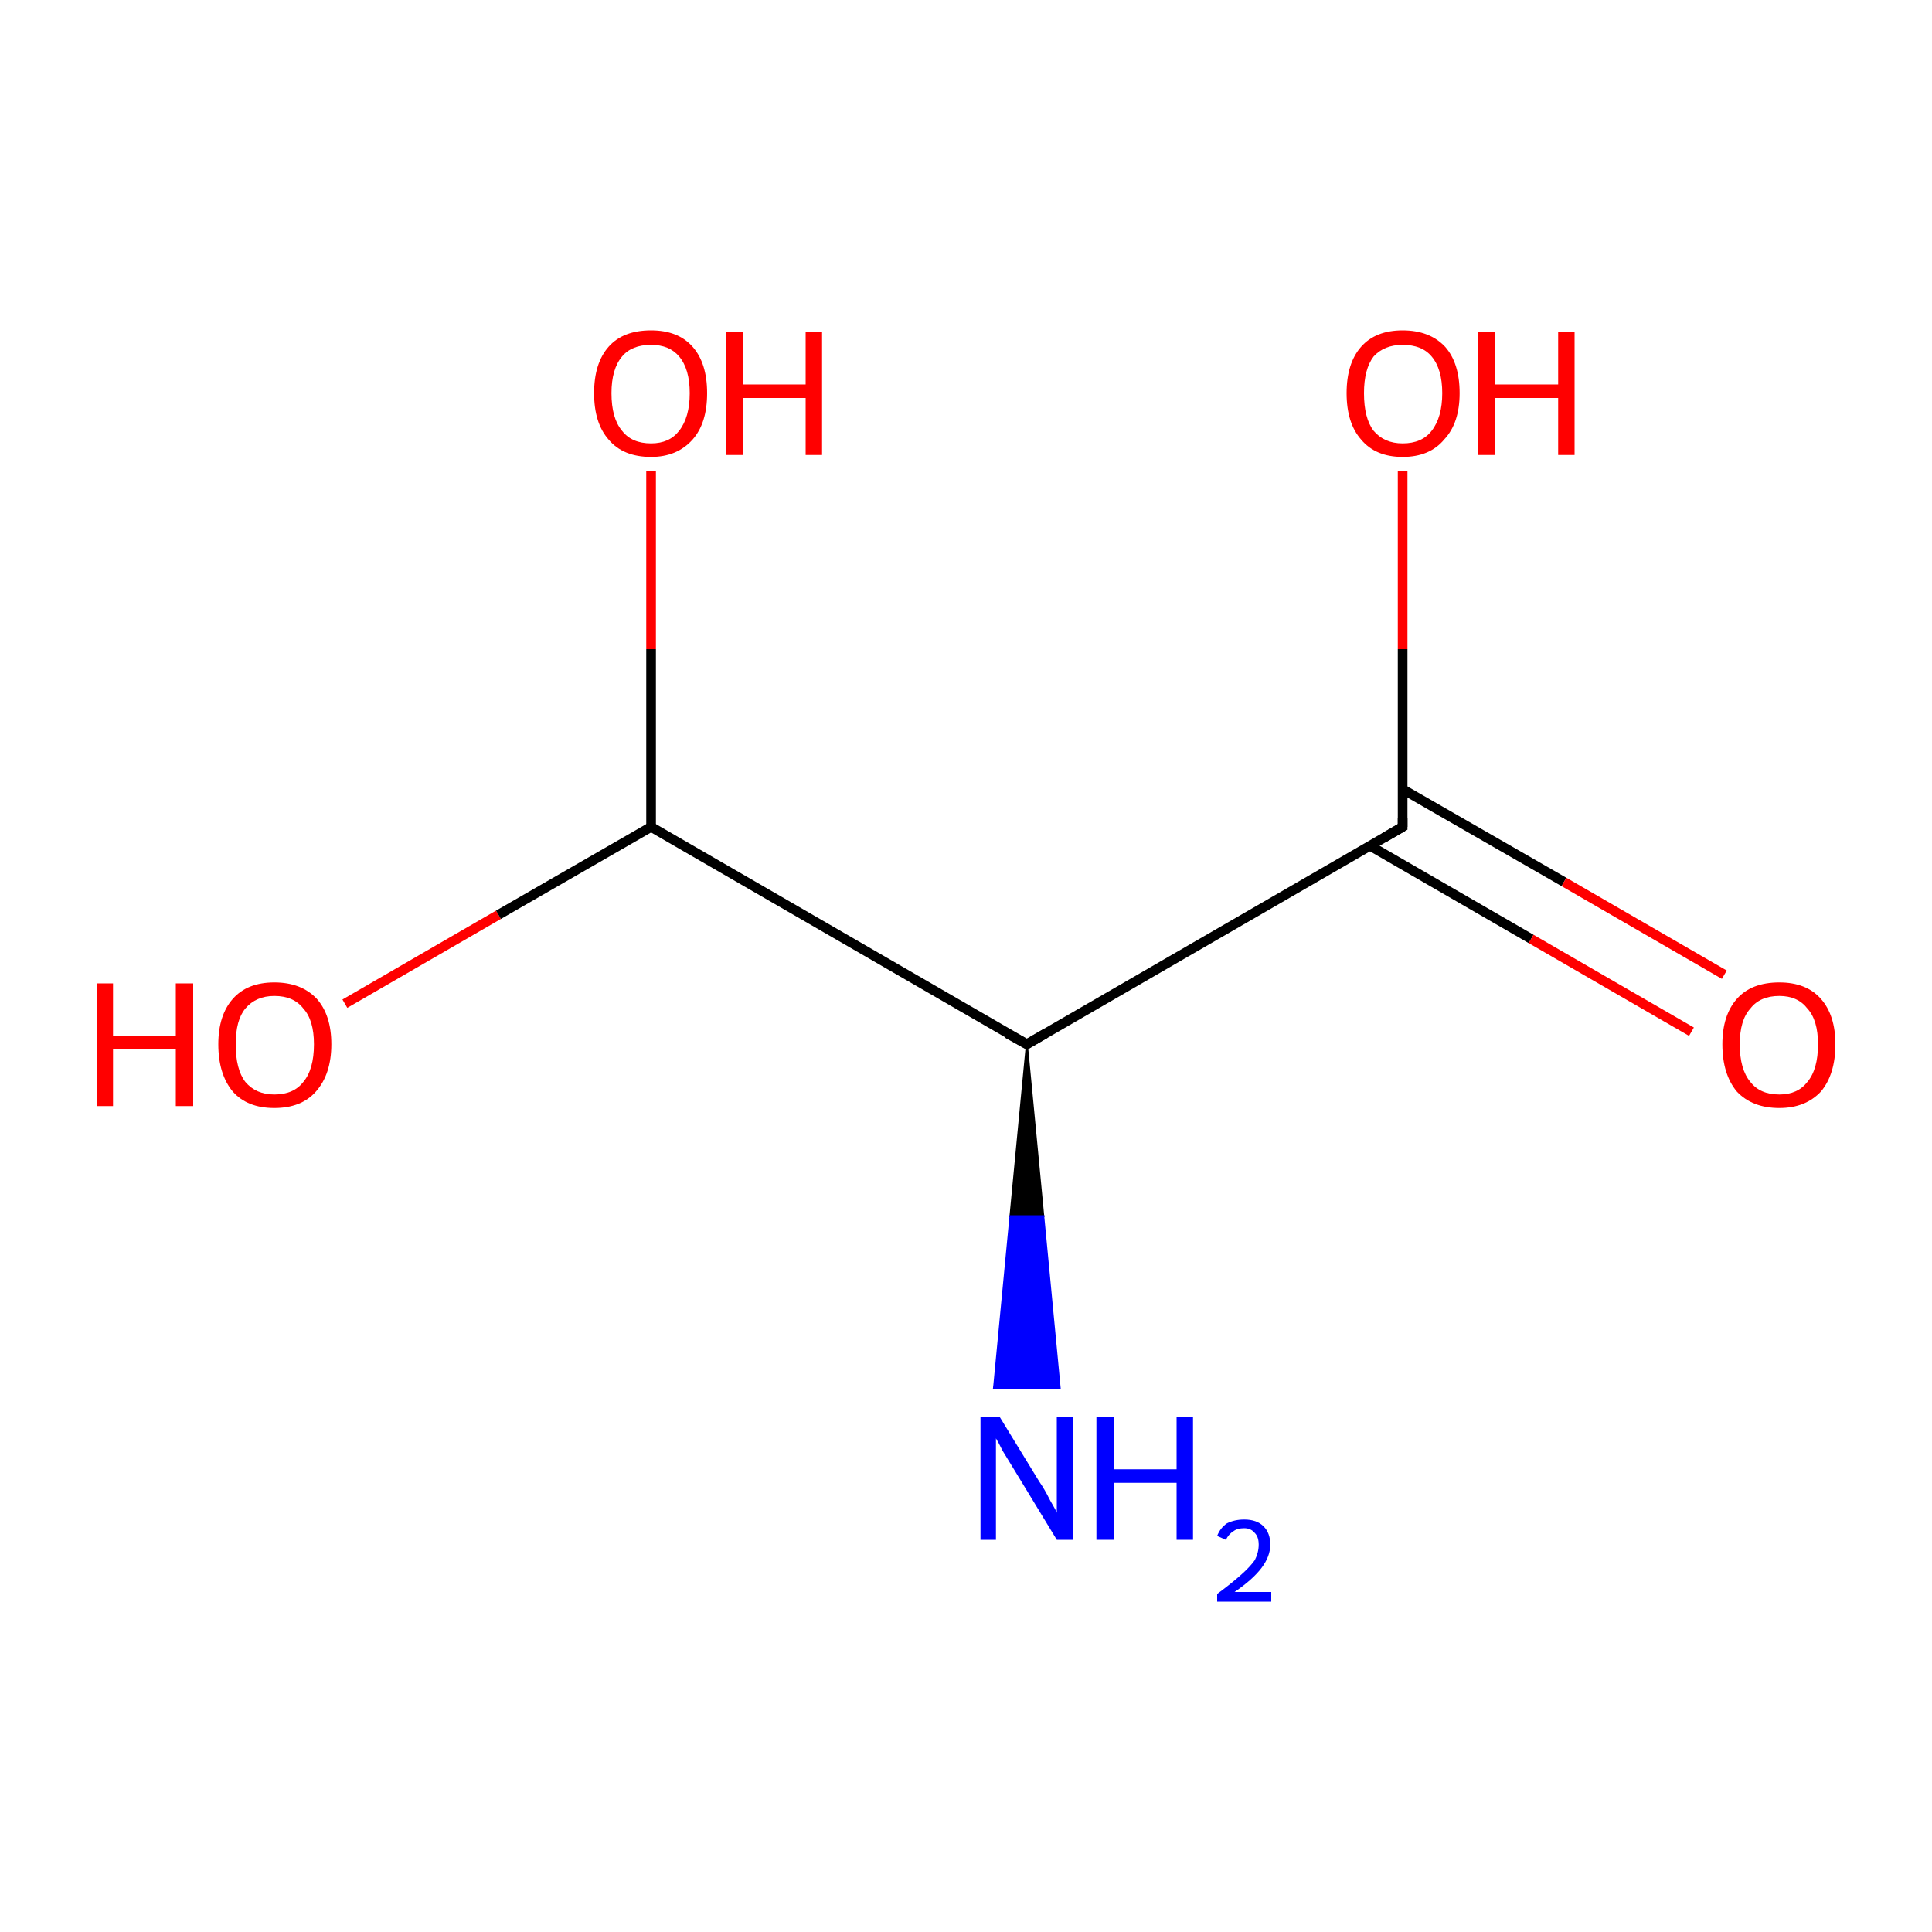<?xml version='1.0' encoding='iso-8859-1'?>
<svg version='1.1' baseProfile='full'
              xmlns='http://www.w3.org/2000/svg'
                      xmlns:rdkit='http://www.rdkit.org/xml'
                      xmlns:xlink='http://www.w3.org/1999/xlink'
                  xml:space='preserve'
width='200px' height='200px' viewBox='0 0 200 200'>
<!-- END OF HEADER -->
<rect style='opacity:1.0;fill:#FFFFFF;stroke:none' width='200.0' height='200.0' x='0.0' y='0.0'> </rect>
<path class='bond-0 atom-1 atom-0' d='M 106.3,108.1 L 108.0,125.9 L 104.6,125.9 Z' style='fill:#000000;fill-rule:evenodd;fill-opacity:1;stroke:#000000;stroke-width:0.2px;stroke-linecap:butt;stroke-linejoin:miter;stroke-opacity:1;' />
<path class='bond-0 atom-1 atom-0' d='M 108.0,125.9 L 102.9,143.7 L 109.7,143.7 Z' style='fill:#0000FF;fill-rule:evenodd;fill-opacity:1;stroke:#0000FF;stroke-width:0.2px;stroke-linecap:butt;stroke-linejoin:miter;stroke-opacity:1;' />
<path class='bond-0 atom-1 atom-0' d='M 108.0,125.9 L 104.6,125.9 L 102.9,143.7 Z' style='fill:#0000FF;fill-rule:evenodd;fill-opacity:1;stroke:#0000FF;stroke-width:0.2px;stroke-linecap:butt;stroke-linejoin:miter;stroke-opacity:1;' />
<path class='bond-1 atom-1 atom-2' d='M 106.3,108.1 L 145.2,85.6' style='fill:none;fill-rule:evenodd;stroke:#000000;stroke-width:1.0px;stroke-linecap:butt;stroke-linejoin:miter;stroke-opacity:1' />
<path class='bond-2 atom-1 atom-6' d='M 106.3,108.1 L 67.4,85.6' style='fill:none;fill-rule:evenodd;stroke:#000000;stroke-width:1.0px;stroke-linecap:butt;stroke-linejoin:miter;stroke-opacity:1' />
<path class='bond-3 atom-2 atom-3' d='M 141.9,87.6 L 158.5,97.2' style='fill:none;fill-rule:evenodd;stroke:#000000;stroke-width:1.0px;stroke-linecap:butt;stroke-linejoin:miter;stroke-opacity:1' />
<path class='bond-3 atom-2 atom-3' d='M 158.5,97.2 L 175.1,106.8' style='fill:none;fill-rule:evenodd;stroke:#FF0000;stroke-width:1.0px;stroke-linecap:butt;stroke-linejoin:miter;stroke-opacity:1' />
<path class='bond-3 atom-2 atom-3' d='M 145.2,81.7 L 161.9,91.3' style='fill:none;fill-rule:evenodd;stroke:#000000;stroke-width:1.0px;stroke-linecap:butt;stroke-linejoin:miter;stroke-opacity:1' />
<path class='bond-3 atom-2 atom-3' d='M 161.9,91.3 L 178.5,100.9' style='fill:none;fill-rule:evenodd;stroke:#FF0000;stroke-width:1.0px;stroke-linecap:butt;stroke-linejoin:miter;stroke-opacity:1' />
<path class='bond-4 atom-2 atom-7' d='M 145.2,85.6 L 145.2,67.2' style='fill:none;fill-rule:evenodd;stroke:#000000;stroke-width:1.0px;stroke-linecap:butt;stroke-linejoin:miter;stroke-opacity:1' />
<path class='bond-4 atom-2 atom-7' d='M 145.2,67.2 L 145.2,48.8' style='fill:none;fill-rule:evenodd;stroke:#FF0000;stroke-width:1.0px;stroke-linecap:butt;stroke-linejoin:miter;stroke-opacity:1' />
<path class='bond-5 atom-4 atom-6' d='M 35.7,103.9 L 51.6,94.7' style='fill:none;fill-rule:evenodd;stroke:#FF0000;stroke-width:1.0px;stroke-linecap:butt;stroke-linejoin:miter;stroke-opacity:1' />
<path class='bond-5 atom-4 atom-6' d='M 51.6,94.7 L 67.4,85.6' style='fill:none;fill-rule:evenodd;stroke:#000000;stroke-width:1.0px;stroke-linecap:butt;stroke-linejoin:miter;stroke-opacity:1' />
<path class='bond-6 atom-5 atom-6' d='M 67.4,48.8 L 67.4,67.2' style='fill:none;fill-rule:evenodd;stroke:#FF0000;stroke-width:1.0px;stroke-linecap:butt;stroke-linejoin:miter;stroke-opacity:1' />
<path class='bond-6 atom-5 atom-6' d='M 67.4,67.2 L 67.4,85.6' style='fill:none;fill-rule:evenodd;stroke:#000000;stroke-width:1.0px;stroke-linecap:butt;stroke-linejoin:miter;stroke-opacity:1' />
<path d='M 108.2,107.0 L 106.3,108.1 L 104.3,107.0' style='fill:none;stroke:#000000;stroke-width:1.0px;stroke-linecap:butt;stroke-linejoin:miter;stroke-opacity:1;' />
<path d='M 143.3,86.7 L 145.2,85.6 L 145.2,84.7' style='fill:none;stroke:#000000;stroke-width:1.0px;stroke-linecap:butt;stroke-linejoin:miter;stroke-opacity:1;' />
<path class='atom-0' d='M 103.5 146.7
L 107.6 153.4
Q 108.1 154.1, 108.7 155.3
Q 109.4 156.5, 109.4 156.6
L 109.4 146.7
L 111.1 146.7
L 111.1 159.4
L 109.4 159.4
L 104.9 152.0
Q 104.4 151.2, 103.8 150.2
Q 103.3 149.2, 103.1 148.9
L 103.1 159.4
L 101.5 159.4
L 101.5 146.7
L 103.5 146.7
' fill='#0000FF'/>
<path class='atom-0' d='M 113.5 146.7
L 115.3 146.7
L 115.3 152.1
L 121.8 152.1
L 121.8 146.7
L 123.5 146.7
L 123.5 159.4
L 121.8 159.4
L 121.8 153.5
L 115.3 153.5
L 115.3 159.4
L 113.5 159.4
L 113.5 146.7
' fill='#0000FF'/>
<path class='atom-0' d='M 126.0 159.0
Q 126.3 158.2, 127.0 157.7
Q 127.8 157.3, 128.8 157.3
Q 130.1 157.3, 130.8 158.0
Q 131.5 158.7, 131.5 159.9
Q 131.5 161.1, 130.6 162.3
Q 129.7 163.5, 127.8 164.8
L 131.6 164.8
L 131.6 165.8
L 126.0 165.8
L 126.0 165.0
Q 127.5 163.9, 128.5 163.0
Q 129.4 162.2, 129.9 161.5
Q 130.3 160.7, 130.3 159.9
Q 130.3 159.1, 129.9 158.7
Q 129.5 158.2, 128.8 158.2
Q 128.1 158.2, 127.7 158.5
Q 127.2 158.8, 126.9 159.4
L 126.0 159.0
' fill='#0000FF'/>
<path class='atom-3' d='M 178.3 108.1
Q 178.3 105.1, 179.8 103.4
Q 181.3 101.7, 184.2 101.7
Q 187.0 101.7, 188.5 103.4
Q 190.0 105.1, 190.0 108.1
Q 190.0 111.2, 188.5 113.0
Q 186.9 114.7, 184.2 114.7
Q 181.4 114.7, 179.8 113.0
Q 178.3 111.2, 178.3 108.1
M 184.2 113.3
Q 186.1 113.3, 187.1 112.0
Q 188.2 110.7, 188.2 108.1
Q 188.2 105.6, 187.1 104.4
Q 186.1 103.1, 184.2 103.1
Q 182.2 103.1, 181.2 104.4
Q 180.1 105.6, 180.1 108.1
Q 180.1 110.7, 181.2 112.0
Q 182.2 113.3, 184.2 113.3
' fill='#FF0000'/>
<path class='atom-4' d='M 10.0 101.8
L 11.7 101.8
L 11.7 107.2
L 18.2 107.2
L 18.2 101.8
L 20.0 101.8
L 20.0 114.5
L 18.2 114.5
L 18.2 108.6
L 11.7 108.6
L 11.7 114.5
L 10.0 114.5
L 10.0 101.8
' fill='#FF0000'/>
<path class='atom-4' d='M 22.6 108.1
Q 22.6 105.1, 24.1 103.4
Q 25.6 101.7, 28.4 101.7
Q 31.2 101.7, 32.8 103.4
Q 34.3 105.1, 34.3 108.1
Q 34.3 111.2, 32.7 113.0
Q 31.2 114.7, 28.4 114.7
Q 25.6 114.7, 24.1 113.0
Q 22.6 111.2, 22.6 108.1
M 28.4 113.3
Q 30.4 113.3, 31.4 112.0
Q 32.5 110.7, 32.5 108.1
Q 32.5 105.6, 31.4 104.4
Q 30.4 103.1, 28.4 103.1
Q 26.5 103.1, 25.4 104.4
Q 24.4 105.6, 24.4 108.1
Q 24.4 110.7, 25.4 112.0
Q 26.5 113.3, 28.4 113.3
' fill='#FF0000'/>
<path class='atom-5' d='M 61.5 40.7
Q 61.5 37.6, 63.0 35.9
Q 64.5 34.2, 67.4 34.2
Q 70.2 34.2, 71.7 35.9
Q 73.2 37.6, 73.2 40.7
Q 73.2 43.8, 71.7 45.5
Q 70.1 47.3, 67.4 47.3
Q 64.5 47.3, 63.0 45.5
Q 61.5 43.8, 61.5 40.7
M 67.4 45.9
Q 69.3 45.9, 70.3 44.6
Q 71.4 43.2, 71.4 40.7
Q 71.4 38.2, 70.3 36.9
Q 69.3 35.7, 67.4 35.7
Q 65.4 35.7, 64.4 36.9
Q 63.3 38.2, 63.3 40.7
Q 63.3 43.3, 64.4 44.6
Q 65.4 45.9, 67.4 45.9
' fill='#FF0000'/>
<path class='atom-5' d='M 75.2 34.4
L 76.9 34.4
L 76.9 39.8
L 83.4 39.8
L 83.4 34.4
L 85.1 34.4
L 85.1 47.1
L 83.4 47.1
L 83.4 41.2
L 76.9 41.2
L 76.9 47.1
L 75.2 47.1
L 75.2 34.4
' fill='#FF0000'/>
<path class='atom-7' d='M 139.4 40.7
Q 139.4 37.6, 140.9 35.9
Q 142.4 34.2, 145.2 34.2
Q 148.0 34.2, 149.6 35.9
Q 151.1 37.6, 151.1 40.7
Q 151.1 43.8, 149.5 45.5
Q 148.0 47.3, 145.2 47.3
Q 142.4 47.3, 140.9 45.5
Q 139.4 43.8, 139.4 40.7
M 145.2 45.9
Q 147.2 45.9, 148.2 44.6
Q 149.3 43.2, 149.3 40.7
Q 149.3 38.2, 148.2 36.9
Q 147.2 35.7, 145.2 35.7
Q 143.3 35.7, 142.2 36.9
Q 141.2 38.2, 141.2 40.7
Q 141.2 43.3, 142.2 44.6
Q 143.3 45.9, 145.2 45.9
' fill='#FF0000'/>
<path class='atom-7' d='M 153.0 34.4
L 154.8 34.4
L 154.8 39.8
L 161.3 39.8
L 161.3 34.4
L 163.0 34.4
L 163.0 47.1
L 161.3 47.1
L 161.3 41.2
L 154.8 41.2
L 154.8 47.1
L 153.0 47.1
L 153.0 34.4
' fill='#FF0000'/>
</svg>
